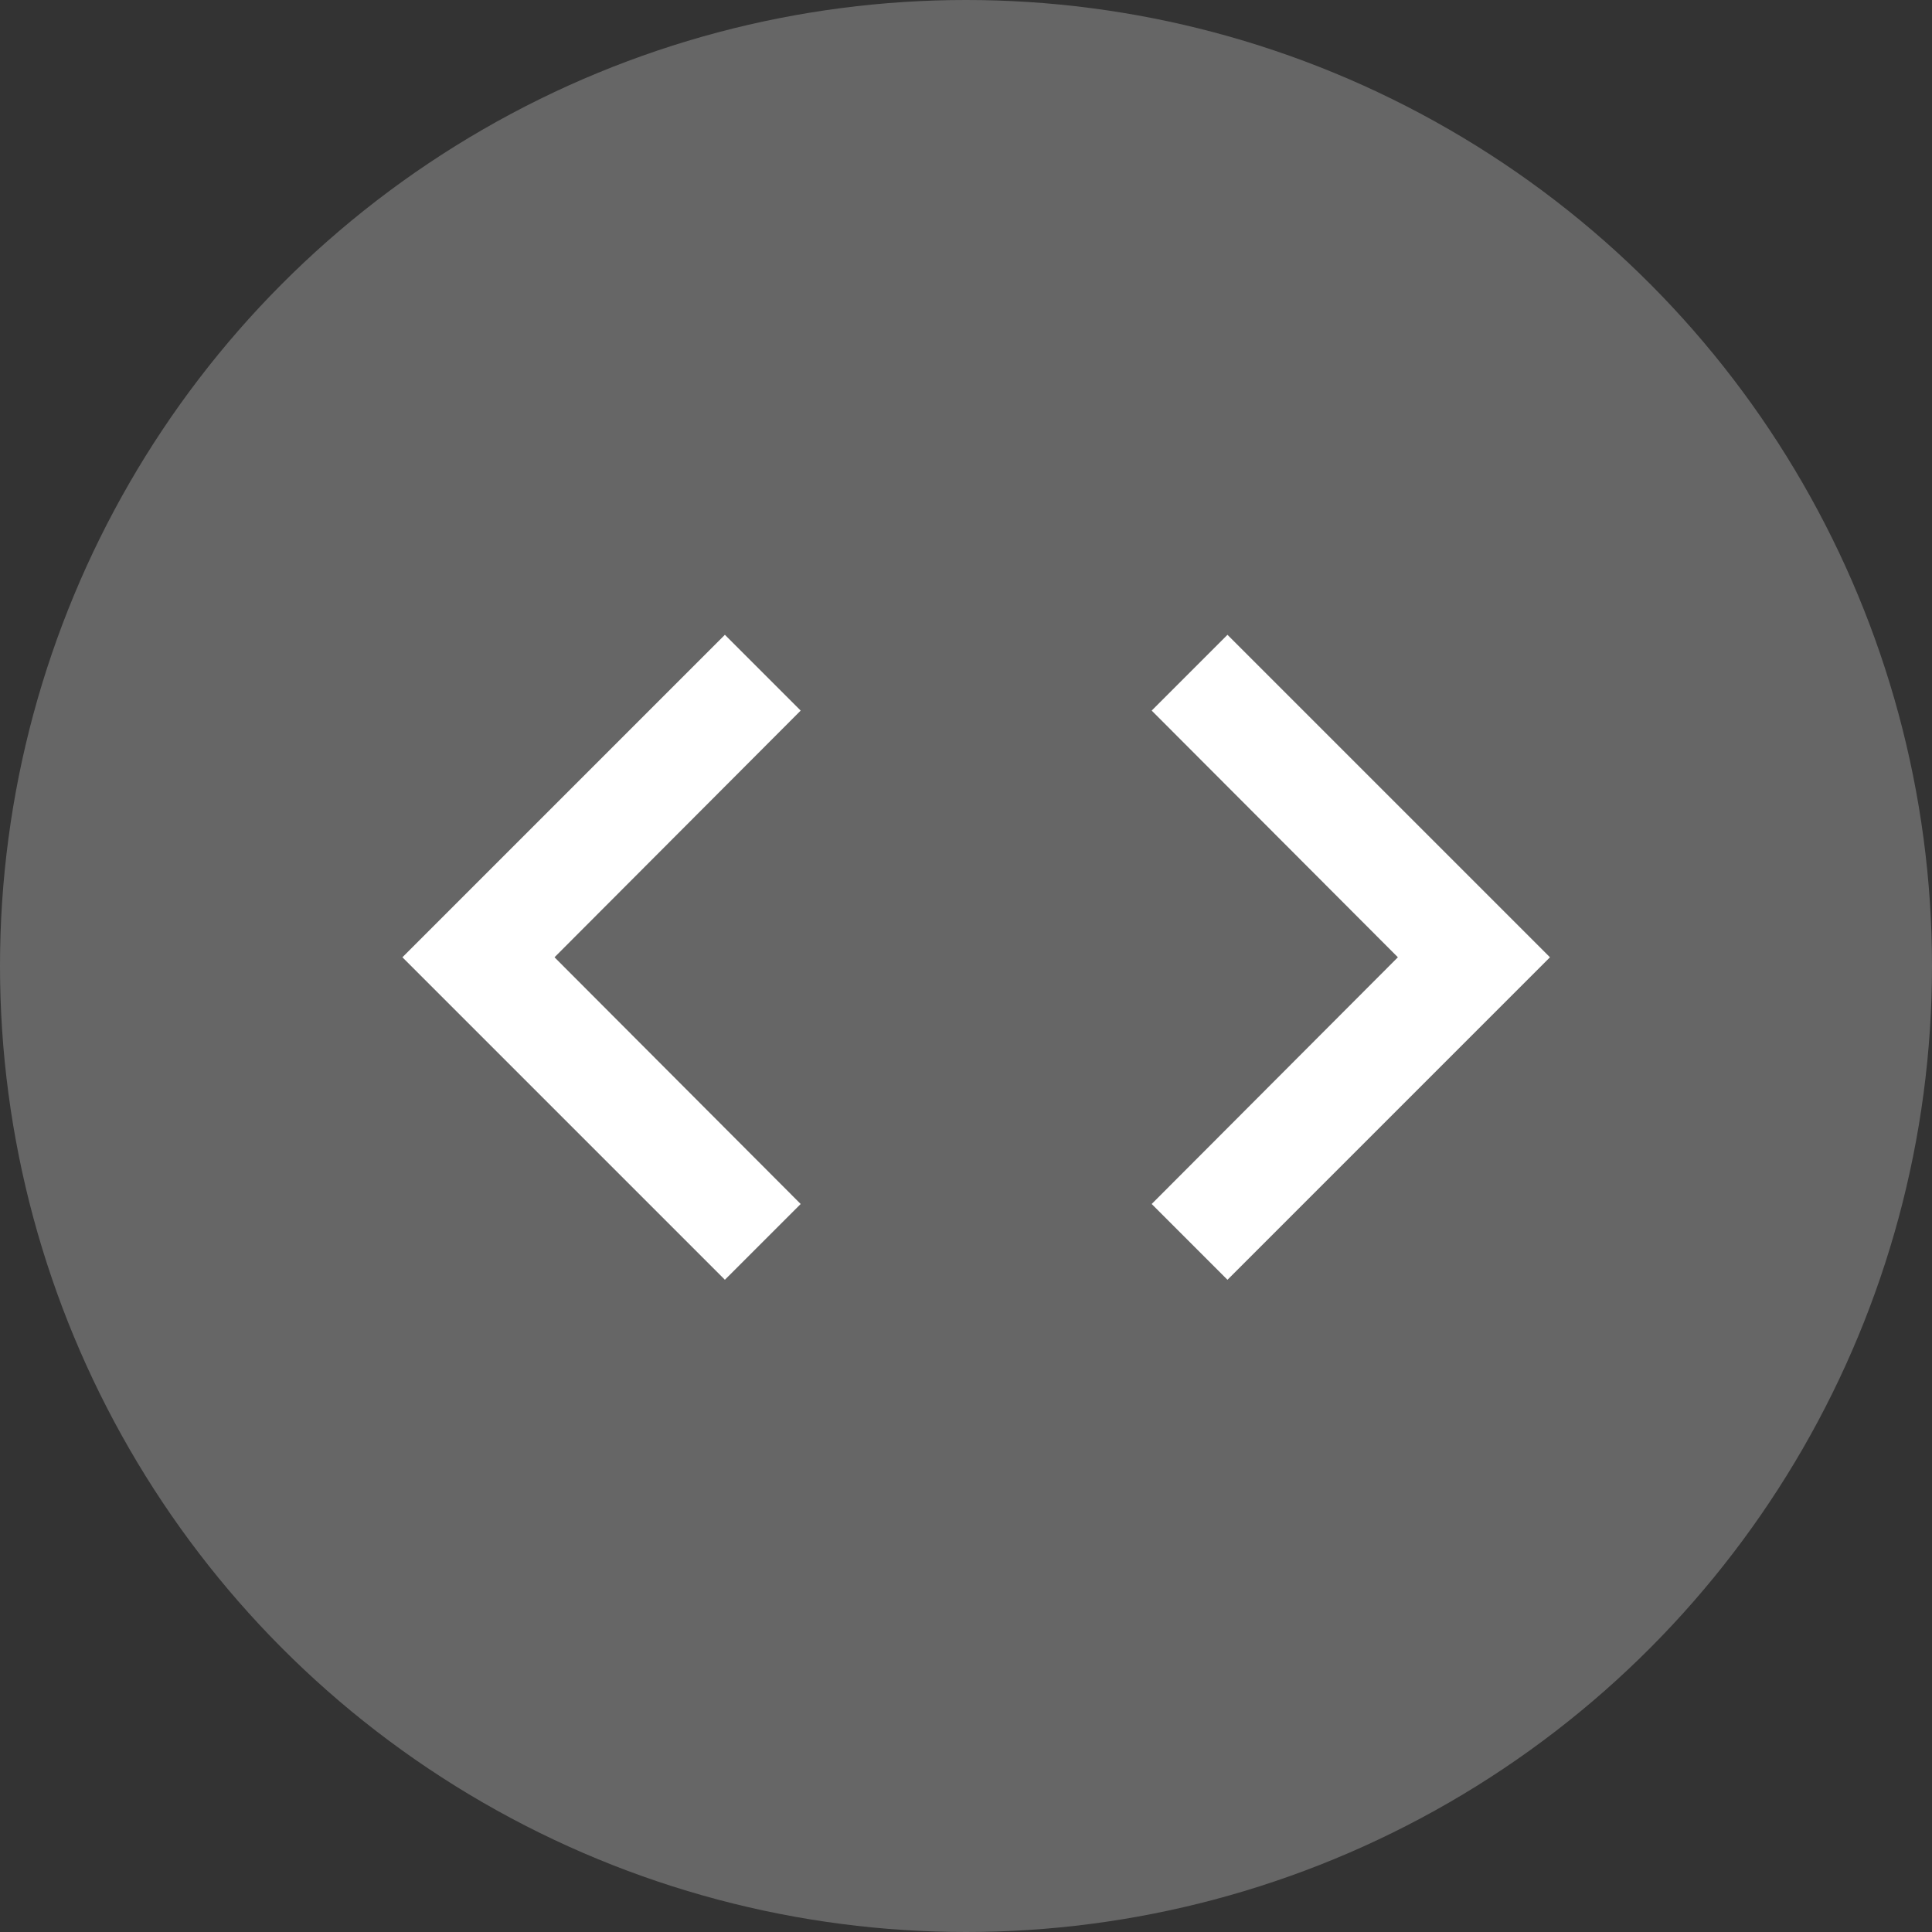 <svg width="70" height="70" viewBox="0 0 70 70" fill="none" xmlns="http://www.w3.org/2000/svg">
<rect x="0" y="0" width="70" height="70" fill="#333333" stroke="none"/>
<circle cx="35" cy="35" r="35" fill="white" fill-opacity="0.25"/>
<path fill-rule="evenodd" clip-rule="evenodd" d="M29.01 43.623L20.091 34.684L29.01 25.746L26.264 23L14.58 34.684L26.264 46.368L29.01 43.623Z" fill="white"/>
<path fill-rule="evenodd" clip-rule="evenodd" d="M41.728 25.746L50.648 34.684L41.728 43.623L44.474 46.369L56.158 34.684L44.474 23L41.728 25.746Z" fill="white"/>
</svg>

